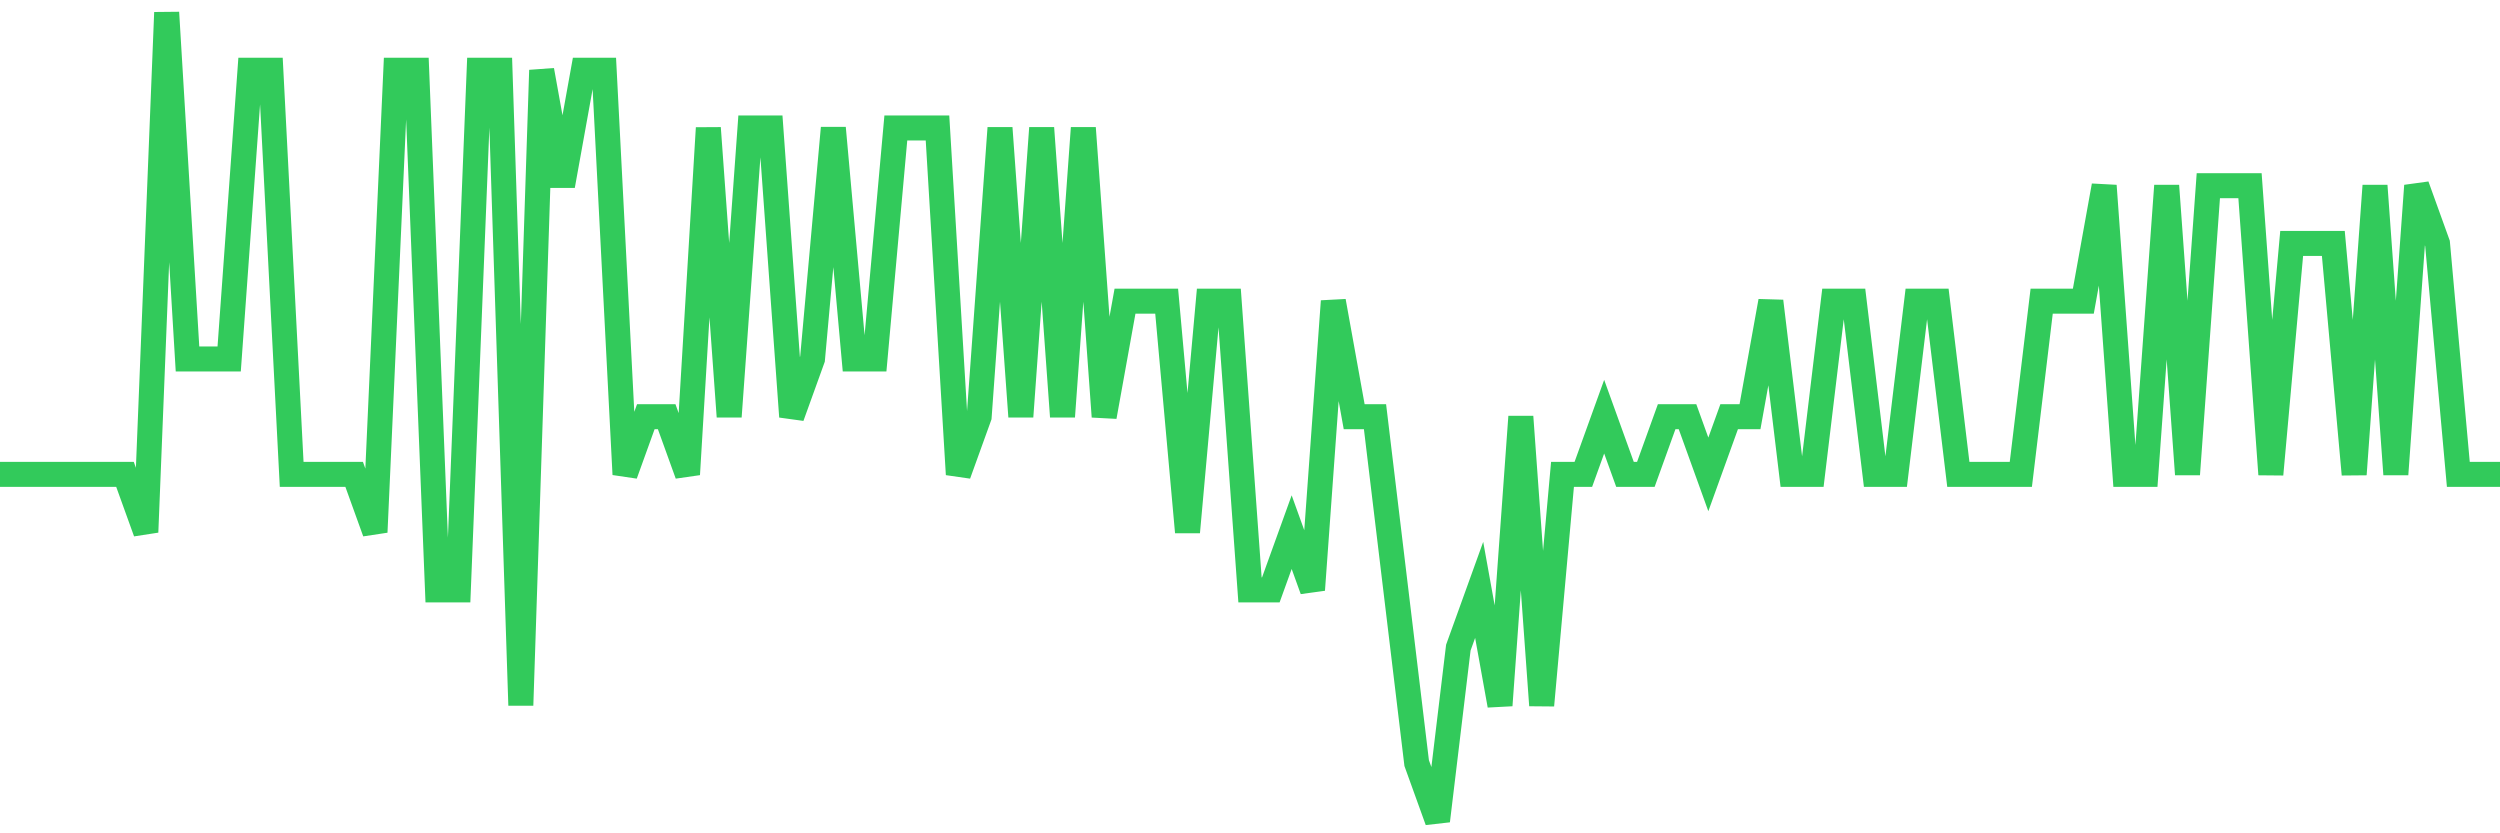 <svg
  xmlns="http://www.w3.org/2000/svg"
  xmlns:xlink="http://www.w3.org/1999/xlink"
  width="120"
  height="40"
  viewBox="0 0 120 40"
  preserveAspectRatio="none"
>
  <polyline
    points="0,22.771 1,22.771 2,22.771 3,22.771 4,22.771 5,22.771 6,22.771 7,25.543 8,0.6 9,17.229 10,17.229 11,17.229 12,3.371 13,3.371 14,22.771 15,22.771 16,22.771 17,22.771 18,25.543 19,3.371 20,3.371 21,28.314 22,28.314 23,3.371 24,3.371 25,33.857 26,3.371 27,8.914 28,3.371 29,3.371 30,22.771 31,20 32,20 33,22.771 34,6.143 35,20 36,6.143 37,6.143 38,20 39,17.229 40,6.143 41,17.229 42,17.229 43,6.143 44,6.143 45,6.143 46,22.771 47,20 48,6.143 49,20 50,6.143 51,20 52,6.143 53,20 54,14.457 55,14.457 56,14.457 57,25.543 58,14.457 59,14.457 60,28.314 61,28.314 62,25.543 63,28.314 64,14.457 65,20 66,20 67,28.314 68,36.629 69,39.4 70,31.086 71,28.314 72,33.857 73,20 74,33.857 75,22.771 76,22.771 77,20 78,22.771 79,22.771 80,20 81,20 82,22.771 83,20 84,20 85,14.457 86,22.771 87,22.771 88,14.457 89,14.457 90,22.771 91,22.771 92,14.457 93,14.457 94,22.771 95,22.771 96,22.771 97,22.771 98,14.457 99,14.457 100,14.457 101,8.914 102,22.771 103,22.771 104,8.914 105,22.771 106,8.914 107,8.914 108,8.914 109,22.771 110,11.686 111,11.686 112,11.686 113,22.771 114,8.914 115,22.771 116,8.914 117,11.686 118,22.771 119,22.771 120,22.771"
    fill="none"
    stroke="#32ca5b"
    stroke-width="1.2"
  >
  </polyline>
</svg>